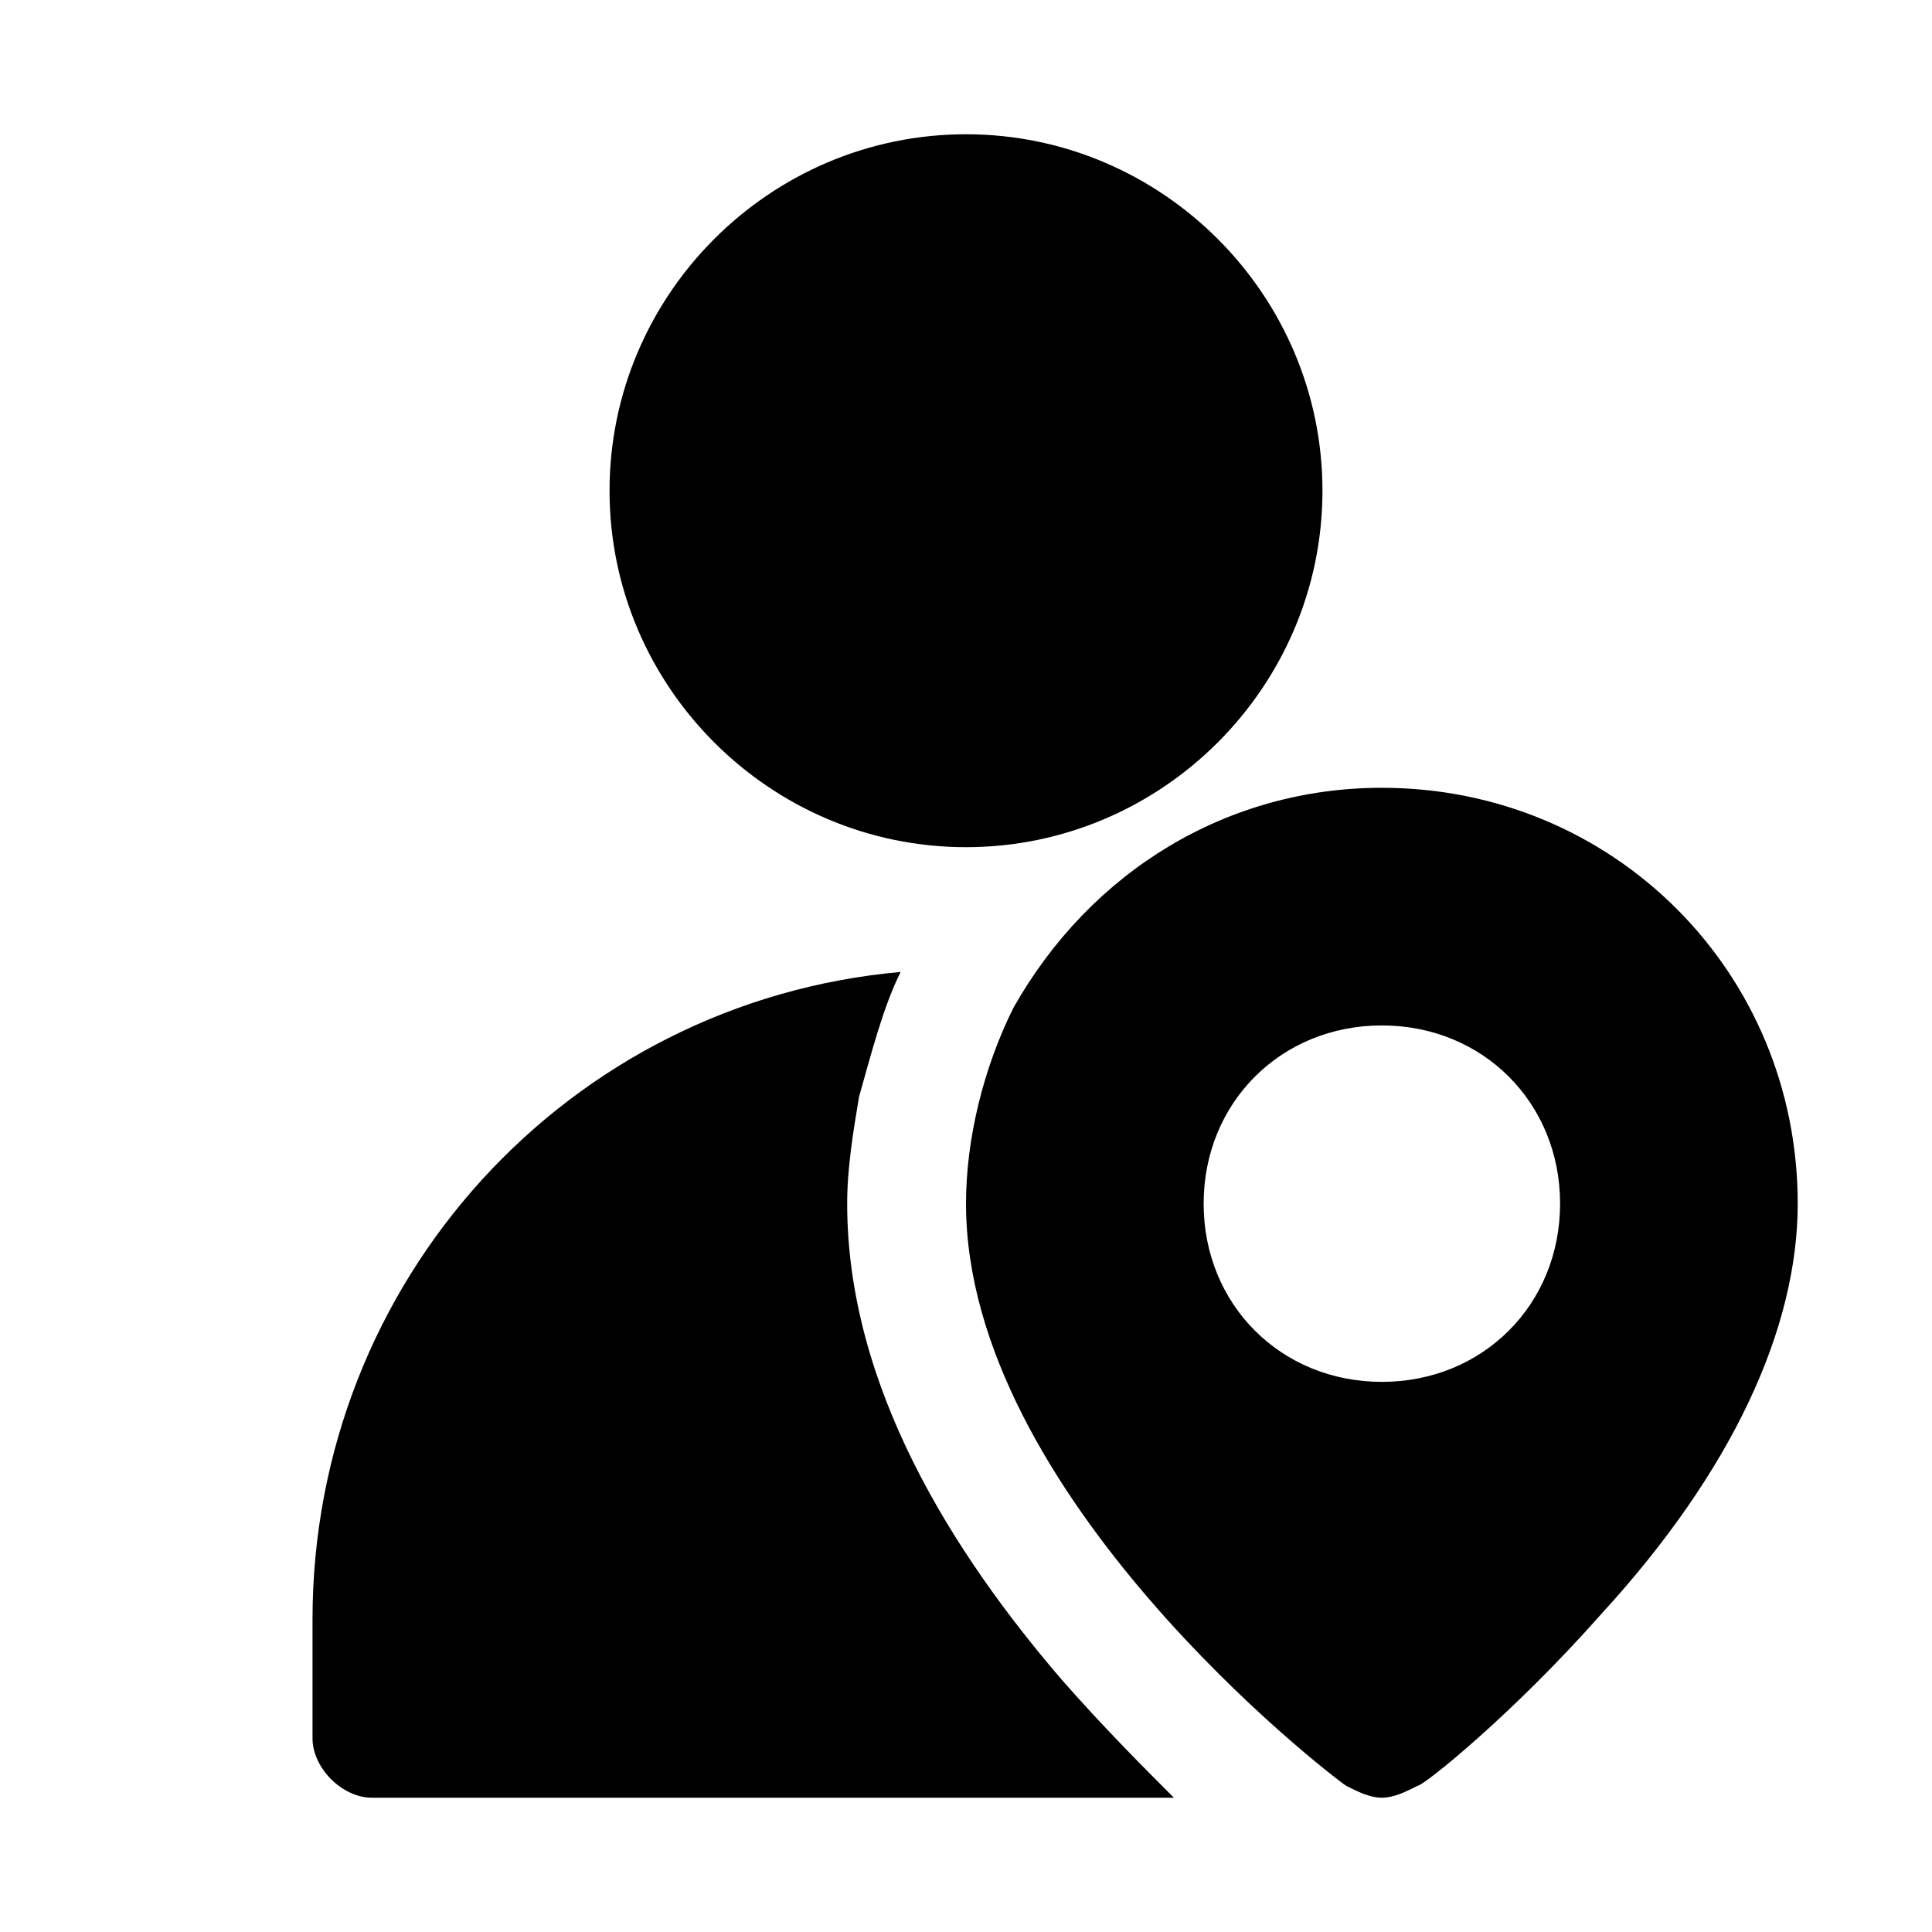 <?xml version="1.0" encoding="UTF-8"?>
<!-- Uploaded to: SVG Repo, www.svgrepo.com, Generator: SVG Repo Mixer Tools -->
<svg fill="#000000" width="800px" height="800px" version="1.1" viewBox="144 144 512 512" xmlns="http://www.w3.org/2000/svg">
 <g>
  <path d="m400 368.51c51.957 0 94.465-42.508 94.465-94.465s-42.508-94.465-94.465-94.465-94.465 42.508-94.465 94.465c0 51.953 42.508 94.465 94.465 94.465z"/>
  <path d="m425.19 588.93c-28.34-33.062-56.68-77.145-56.68-125.95 0-9.445 1.574-18.895 3.148-28.34 3.148-11.02 6.297-23.617 11.02-33.062-88.164 7.875-155.86 81.871-155.86 171.61v31.488c0 7.871 7.871 15.742 15.742 15.742h212.54c-7.867-7.871-18.887-18.891-29.91-31.488z"/>
  <path d="m510.21 352.77c-40.934 0-77.145 22.043-97.613 58.254-7.871 15.742-12.594 34.637-12.594 51.957 0 77.145 96.039 151.14 100.76 154.29 3.148 1.574 6.297 3.148 9.445 3.148 3.148 0 6.297-1.574 9.445-3.148 1.574 0 25.191-18.895 48.805-45.656 34.637-37.785 51.957-75.57 51.957-108.63 0-61.406-48.805-110.21-110.21-110.21zm0 157.44c-26.766 0-47.23-20.469-47.23-47.23 0-26.766 20.469-47.23 47.23-47.23 26.766 0 47.23 20.469 47.23 47.23 0 26.762-20.465 47.23-47.23 47.23z"/>
 </g>
</svg>